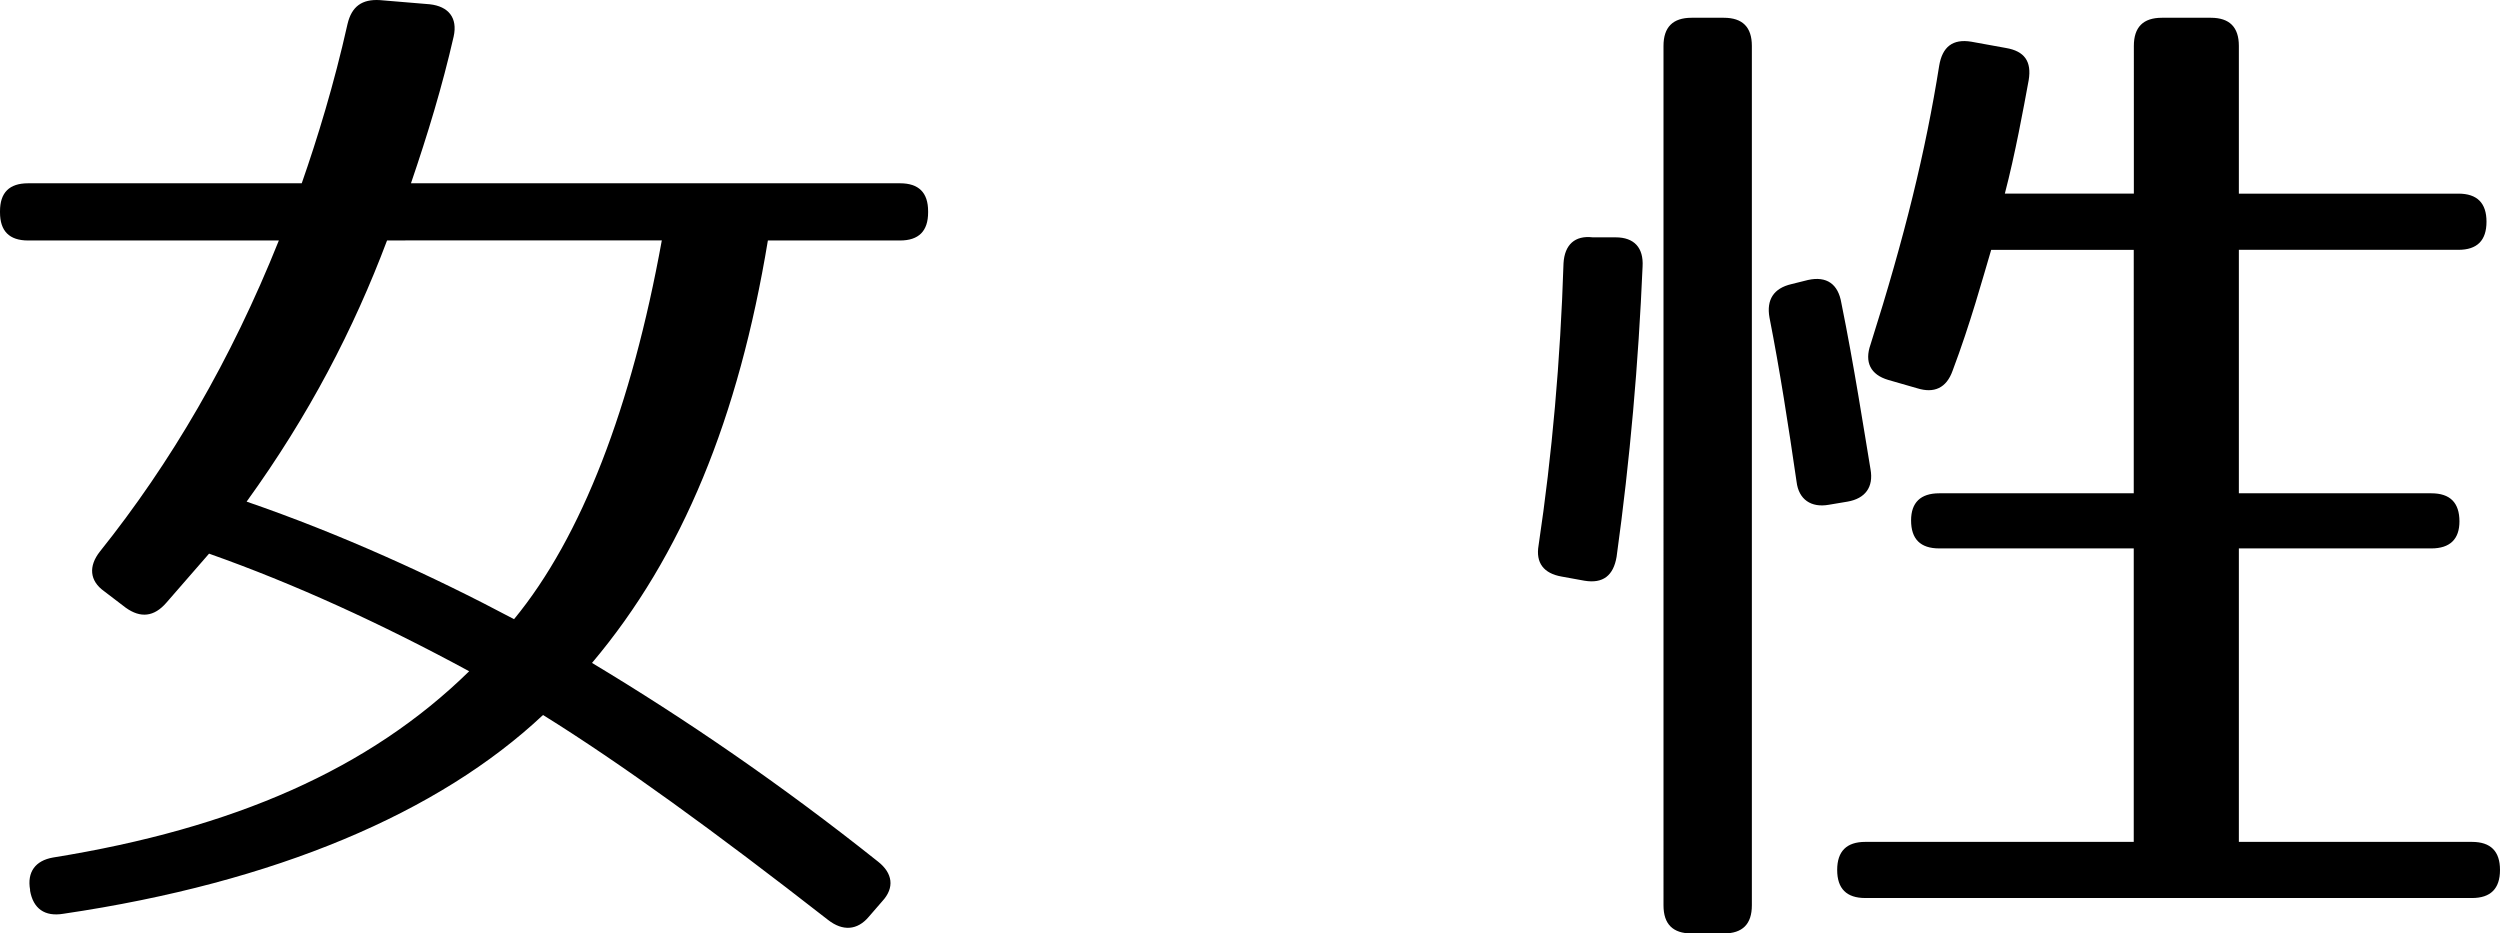 <?xml version="1.0" encoding="utf-8"?>
<!-- Generator: Adobe Illustrator 16.0.0, SVG Export Plug-In . SVG Version: 6.00 Build 0)  -->
<!DOCTYPE svg PUBLIC "-//W3C//DTD SVG 1.1//EN" "http://www.w3.org/Graphics/SVG/1.1/DTD/svg11.dtd">
<svg version="1.1" id="レイヤー_1" xmlns="http://www.w3.org/2000/svg" xmlns:xlink="http://www.w3.org/1999/xlink" x="0px"
	 y="0px" width="46.853px" height="17.494px" viewBox="0 0 46.853 17.494" enable-background="new 0 0 46.853 17.494"
	 xml:space="preserve">
<g>
	<path d="M8.502,0.685c-0.214,0.936-0.487,1.833-0.8,2.75h9.166c0.351,0,0.526,0.175,0.526,0.525v0.02
		c0,0.352-0.176,0.527-0.526,0.527h-2.477c-0.547,3.314-1.6,5.908-3.296,7.917c1.755,1.054,3.55,2.282,5.362,3.725
		c0.273,0.215,0.313,0.487,0.078,0.741l-0.254,0.293c-0.214,0.253-0.486,0.272-0.76,0.059c-2.125-1.658-3.9-2.945-5.344-3.842
		c-1.949,1.832-5.012,3.139-8.989,3.725c-0.351,0.059-0.565-0.098-0.624-0.43v-0.02c-0.059-0.331,0.098-0.546,0.429-0.604
		c3.394-0.547,5.929-1.658,7.8-3.491c-1.656-0.897-3.275-1.638-4.875-2.204L3.12,11.293c-0.234,0.272-0.488,0.292-0.761,0.098
		L1.95,11.079c-0.273-0.195-0.293-0.469-0.078-0.742c1.326-1.657,2.457-3.588,3.354-5.83H0.526C0.175,4.507,0,4.331,0,3.979V3.96
		c0-0.351,0.175-0.525,0.526-0.525h5.129C5.948,2.596,6.26,1.581,6.513,0.45c0.078-0.331,0.273-0.468,0.605-0.448L8.054,0.08
		C8.405,0.119,8.58,0.333,8.502,0.685z M4.622,9.401c1.754,0.604,3.471,1.385,5.012,2.203c1.268-1.54,2.203-3.978,2.769-7.098H7.254
		C6.63,6.164,5.792,7.782,4.622,9.401z"/>
	<path d="M30.784,4.994c-0.078,1.813-0.234,3.607-0.487,5.44c-0.059,0.352-0.253,0.508-0.604,0.449l-0.429-0.078
		c-0.331-0.059-0.487-0.254-0.429-0.586c0.253-1.695,0.409-3.471,0.467-5.284c0.02-0.351,0.215-0.526,0.547-0.487h0.429
		C30.628,4.448,30.804,4.644,30.784,4.994z M32.306,17.494h-0.604c-0.351,0-0.526-0.175-0.526-0.526V0.86
		c0-0.352,0.176-0.527,0.526-0.527h0.604c0.352,0,0.526,0.176,0.526,0.527v16.107C32.832,17.319,32.657,17.494,32.306,17.494z
		 M34.509,5.677c0.234,1.15,0.43,2.418,0.547,3.12c0.059,0.331-0.098,0.546-0.43,0.604L34.274,9.46
		c-0.33,0.059-0.564-0.098-0.604-0.43c-0.156-1.072-0.313-2.086-0.508-3.08c-0.059-0.332,0.078-0.547,0.41-0.625l0.313-0.078
		C34.236,5.17,34.45,5.325,34.509,5.677z M46.6,4.155c0,0.352-0.175,0.527-0.526,0.527h-4.115v4.563h3.607
		c0.352,0,0.527,0.176,0.527,0.527c0,0.331-0.176,0.506-0.527,0.506h-3.607v5.5h4.369c0.351,0,0.525,0.176,0.525,0.526
		s-0.175,0.526-0.525,0.526H34.958c-0.352,0-0.527-0.176-0.527-0.526s0.176-0.526,0.527-0.526h5.031v-5.5h-3.646
		c-0.352,0-0.527-0.175-0.527-0.525c0-0.332,0.176-0.508,0.527-0.508h3.646V4.683h-2.672c-0.156,0.525-0.391,1.385-0.722,2.262
		c-0.117,0.332-0.351,0.429-0.663,0.332L35.387,7.12c-0.331-0.098-0.448-0.332-0.331-0.664c0.643-2.027,1.033-3.627,1.287-5.226
		c0.059-0.351,0.253-0.507,0.604-0.448l0.645,0.117c0.351,0.059,0.486,0.253,0.428,0.604c-0.097,0.527-0.253,1.385-0.447,2.126
		h2.418V0.86c0-0.352,0.176-0.527,0.525-0.527h0.918c0.35,0,0.525,0.176,0.525,0.527v2.769h4.115
		C46.425,3.629,46.6,3.805,46.6,4.155z"/>
</g>
</svg>
